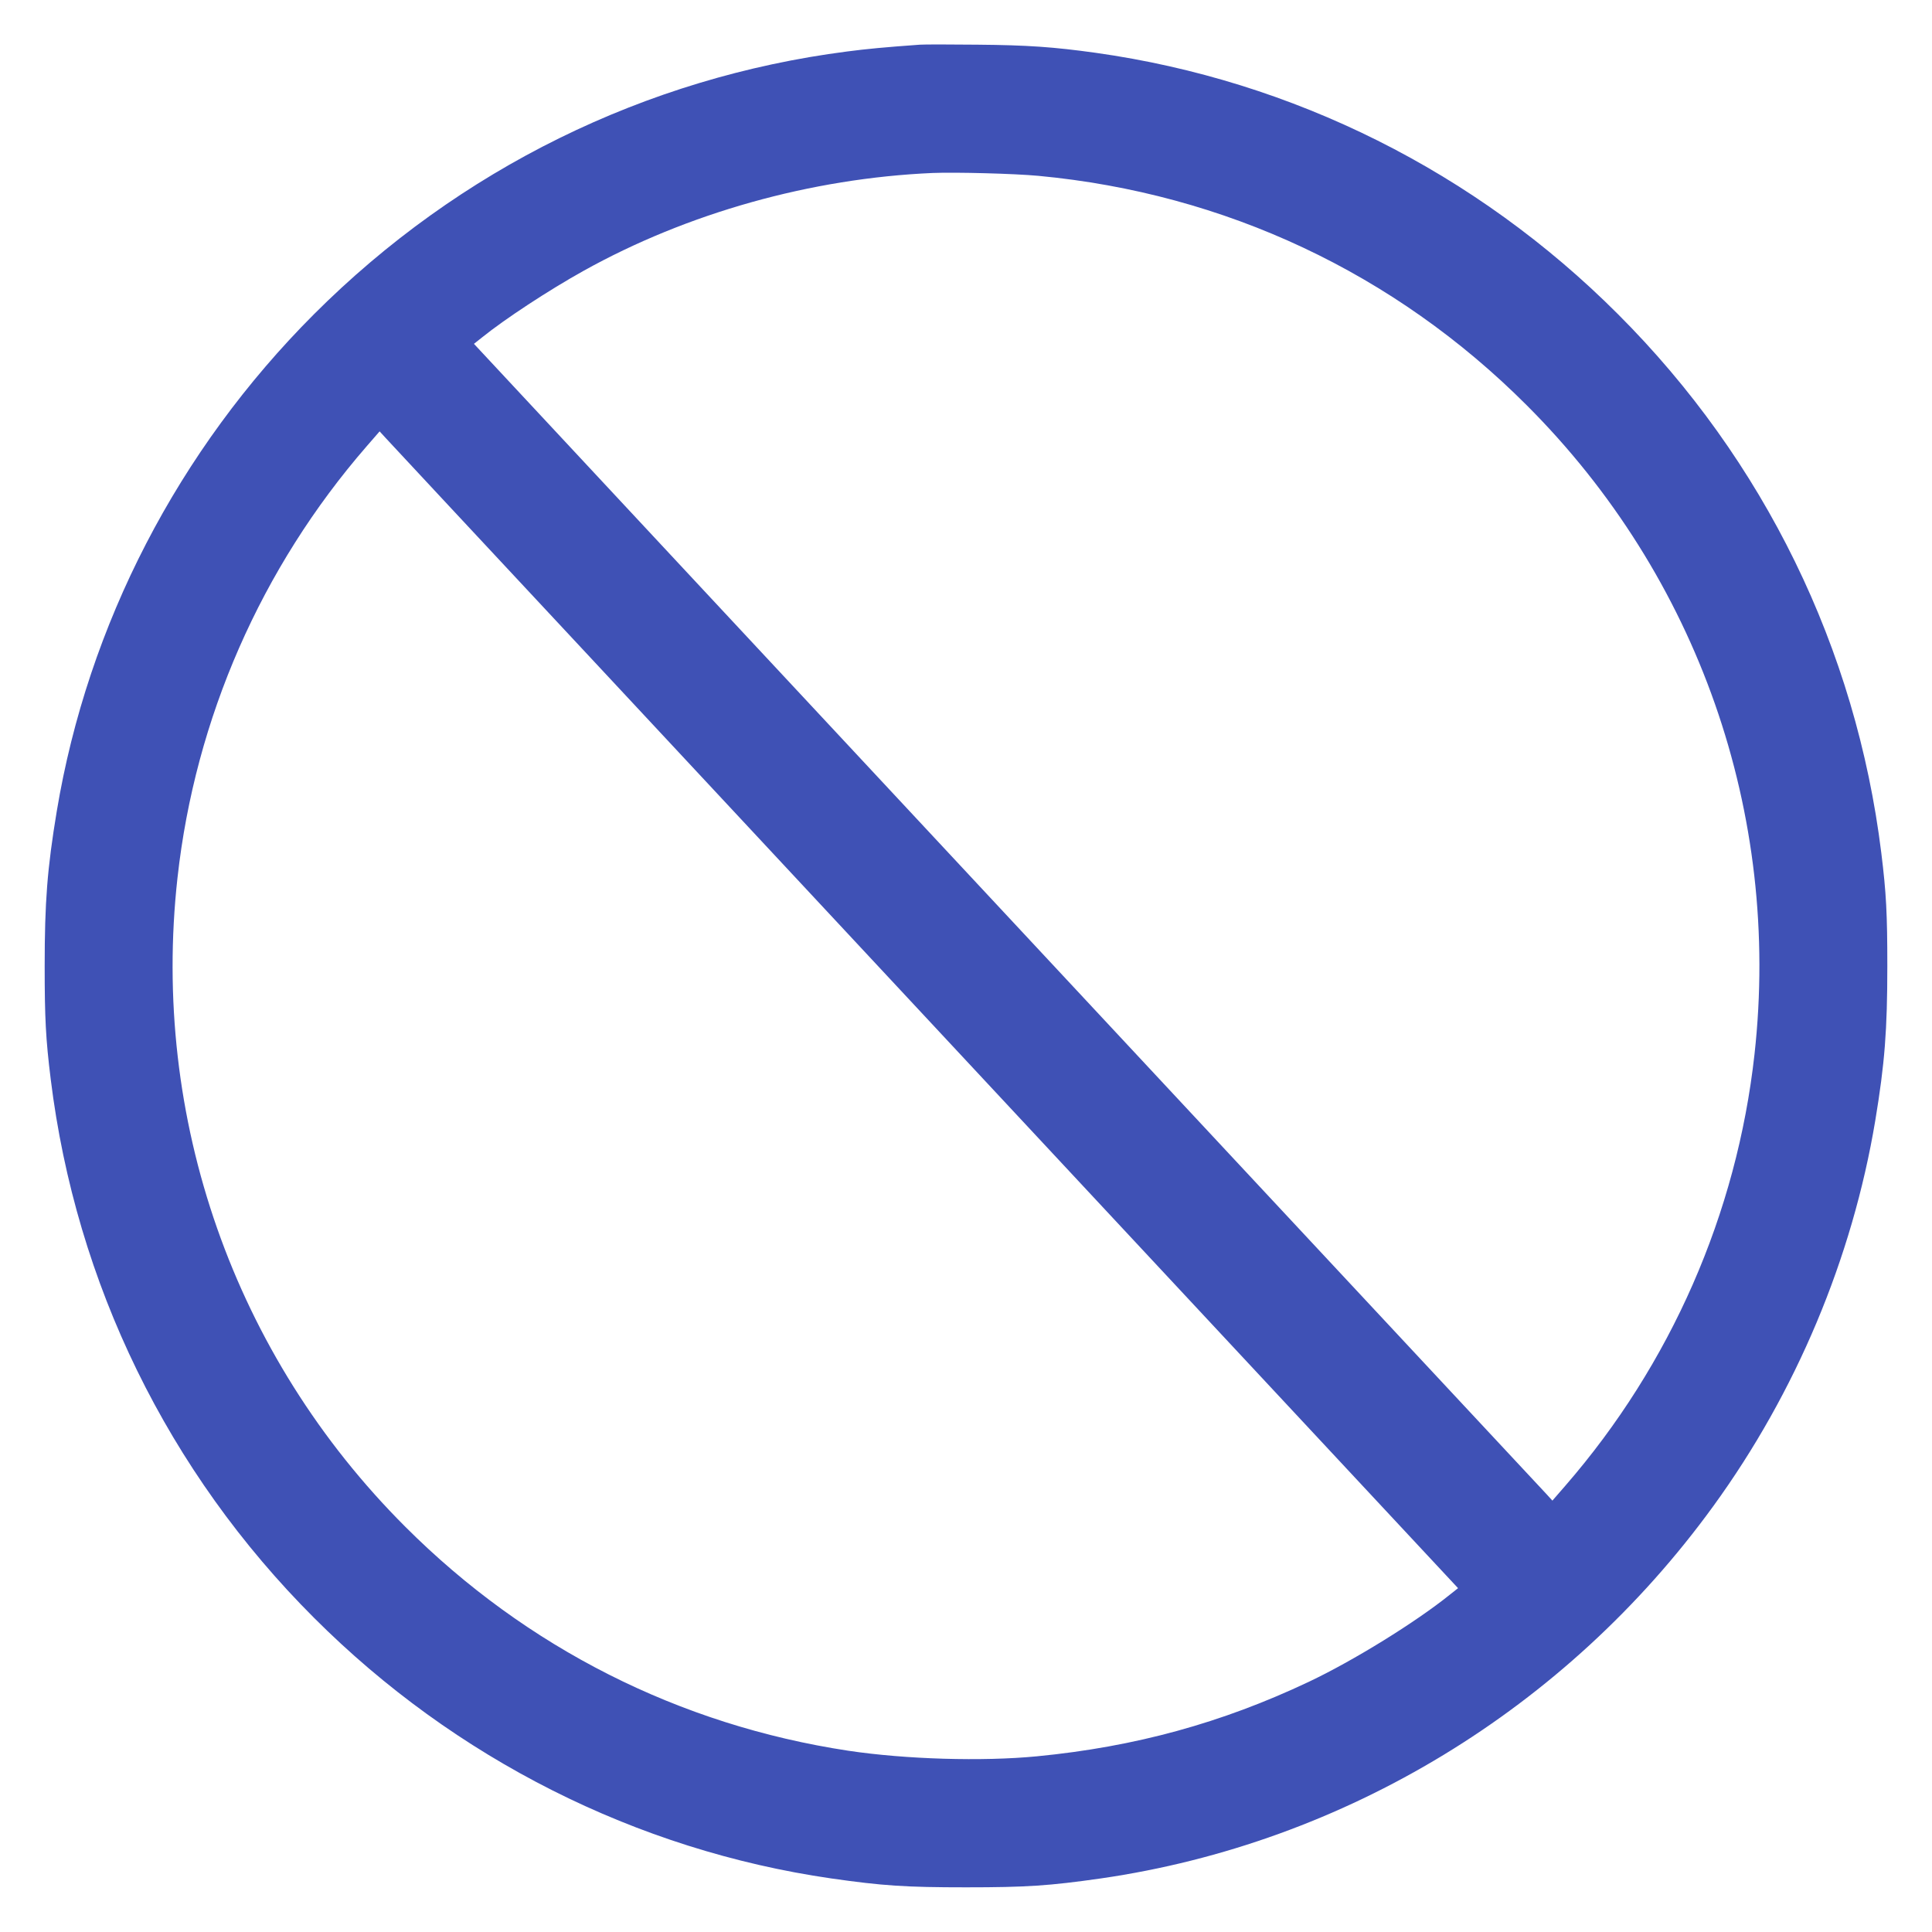 <?xml version="1.0" standalone="no"?>
<!DOCTYPE svg PUBLIC "-//W3C//DTD SVG 20010904//EN"
 "http://www.w3.org/TR/2001/REC-SVG-20010904/DTD/svg10.dtd">
<svg version="1.0" xmlns="http://www.w3.org/2000/svg"
 width="1280pt" height="1280pt" viewBox="0 0 1280 1280"
 preserveAspectRatio="xMidYMid meet">
<g transform="translate(0,1280) scale(0.1,-0.1)"
fill="#3f51b5" stroke="none">
<path d="M6095 12504 c-237 -17 -351 -28 -482 -45 -1337 -172 -2572 -780
-3532 -1740 -900 -900 -1499 -2057 -1705 -3294 -63 -380 -80 -601 -80 -1025 0
-346 7 -483 40 -750 167 -1353 776 -2601 1745 -3569 933 -933 2136 -1539 3425
-1726 343 -49 494 -59 894 -59 400 0 551 10 894 59 1616 234 3083 1125 4056
2465 549 755 922 1644 1074 2555 63 380 80 601 80 1025 0 346 -7 483 -40 750
-167 1353 -776 2601 -1745 3569 -941 942 -2151 1547 -3459 1731 -280 39 -451
51 -785 54 -181 2 -352 2 -380 0z m785 -869 c1236 -116 2360 -644 3235 -1520
1135 -1134 1686 -2706 1509 -4300 -117 -1055 -554 -2053 -1253 -2858 l-86 -99
-40 44 c-22 24 -970 1040 -2106 2258 -1136 1218 -2725 2923 -3532 3788 l-1467
1574 53 42 c154 124 439 311 672 441 687 383 1508 614 2315 649 150 6 540 -4
700 -19z m-2970 -3190 c718 -770 2305 -2472 3527 -3783 l2223 -2384 -53 -42
c-227 -183 -639 -438 -937 -579 -575 -272 -1150 -430 -1800 -493 -361 -35
-870 -20 -1250 37 -1120 170 -2133 682 -2935 1484 -1135 1134 -1686 2706
-1509 4300 117 1055 554 2053 1253 2858 l86 99 45 -49 c25 -27 632 -679 1350
-1448z"/>
</g>
</svg>
